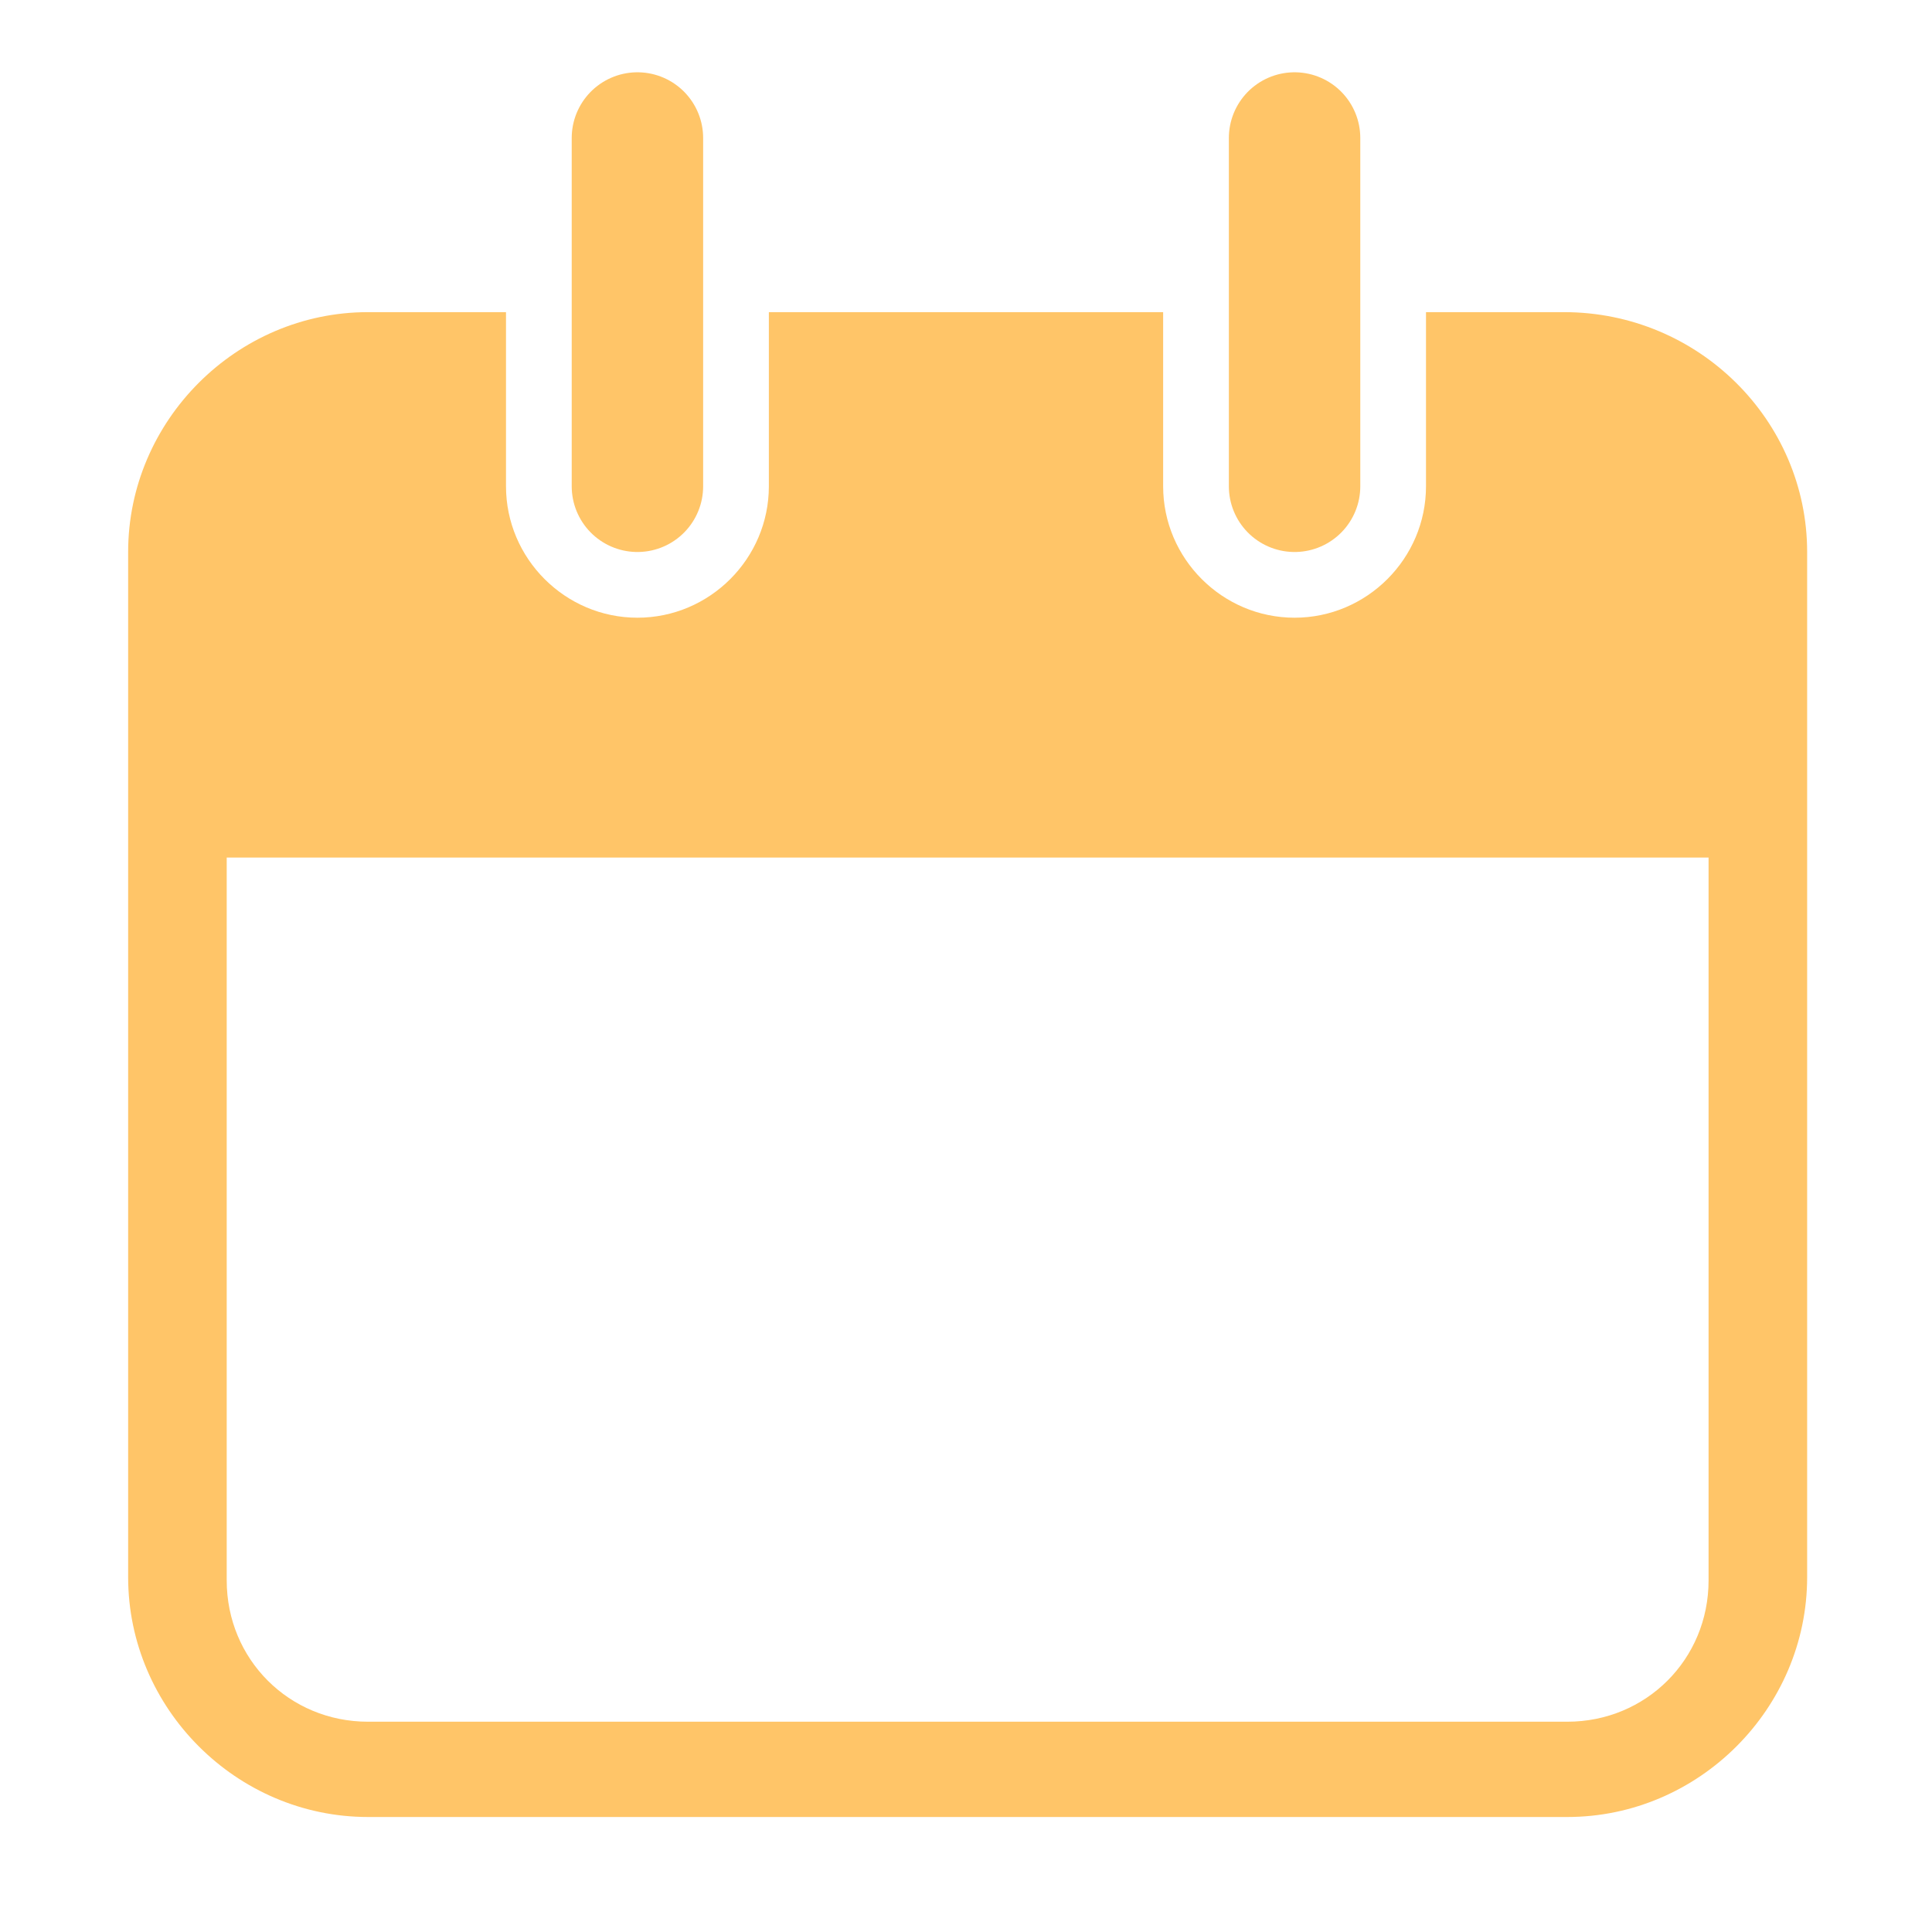 <?xml version="1.0" encoding="utf-8"?>
<!-- Generator: Adobe Illustrator 23.1.0, SVG Export Plug-In . SVG Version: 6.00 Build 0)  -->
<svg version="1.1" id="Layer_1" xmlns="http://www.w3.org/2000/svg" xmlns:xlink="http://www.w3.org/1999/xlink" x="0px" y="0px"
	 viewBox="0 0 58.8 58.8" style="enable-background:new 0 0 58.8 58.8;" xml:space="preserve">
<style type="text/css">
	.st0{fill:none;stroke:#FFC568;stroke-width:4;stroke-linecap:round;stroke-miterlimit:10;}
	.st1{fill:#FFC568;}
</style>
<line class="st0" x1="19.4" y1="4.2" x2="19.4" y2="14.8"/>
<line class="st0" x1="39.4" y1="4.2" x2="39.4" y2="14.8"/>
<path class="st1" d="M47.6,9.5h-4.2v5.3c0,2.2-1.8,4-4,4s-4-1.8-4-4V9.5h-12v5.3c0,2.2-1.8,4-4,4s-4-1.8-4-4V9.5h-4.2
	c-4,0-7.3,3.3-7.3,7.3v6.2v3v22c0,4,3.3,7.3,7.3,7.3h36.5c4,0,7.3-3.3,7.3-7.3v-22v-3v-6.2C55,12.8,51.7,9.5,47.6,9.5z M52,48.1
	c0,2.4-1.9,4.3-4.3,4.3H11.2c-2.4,0-4.3-1.9-4.3-4.3v-22H52V48.1z"/>
</svg>
